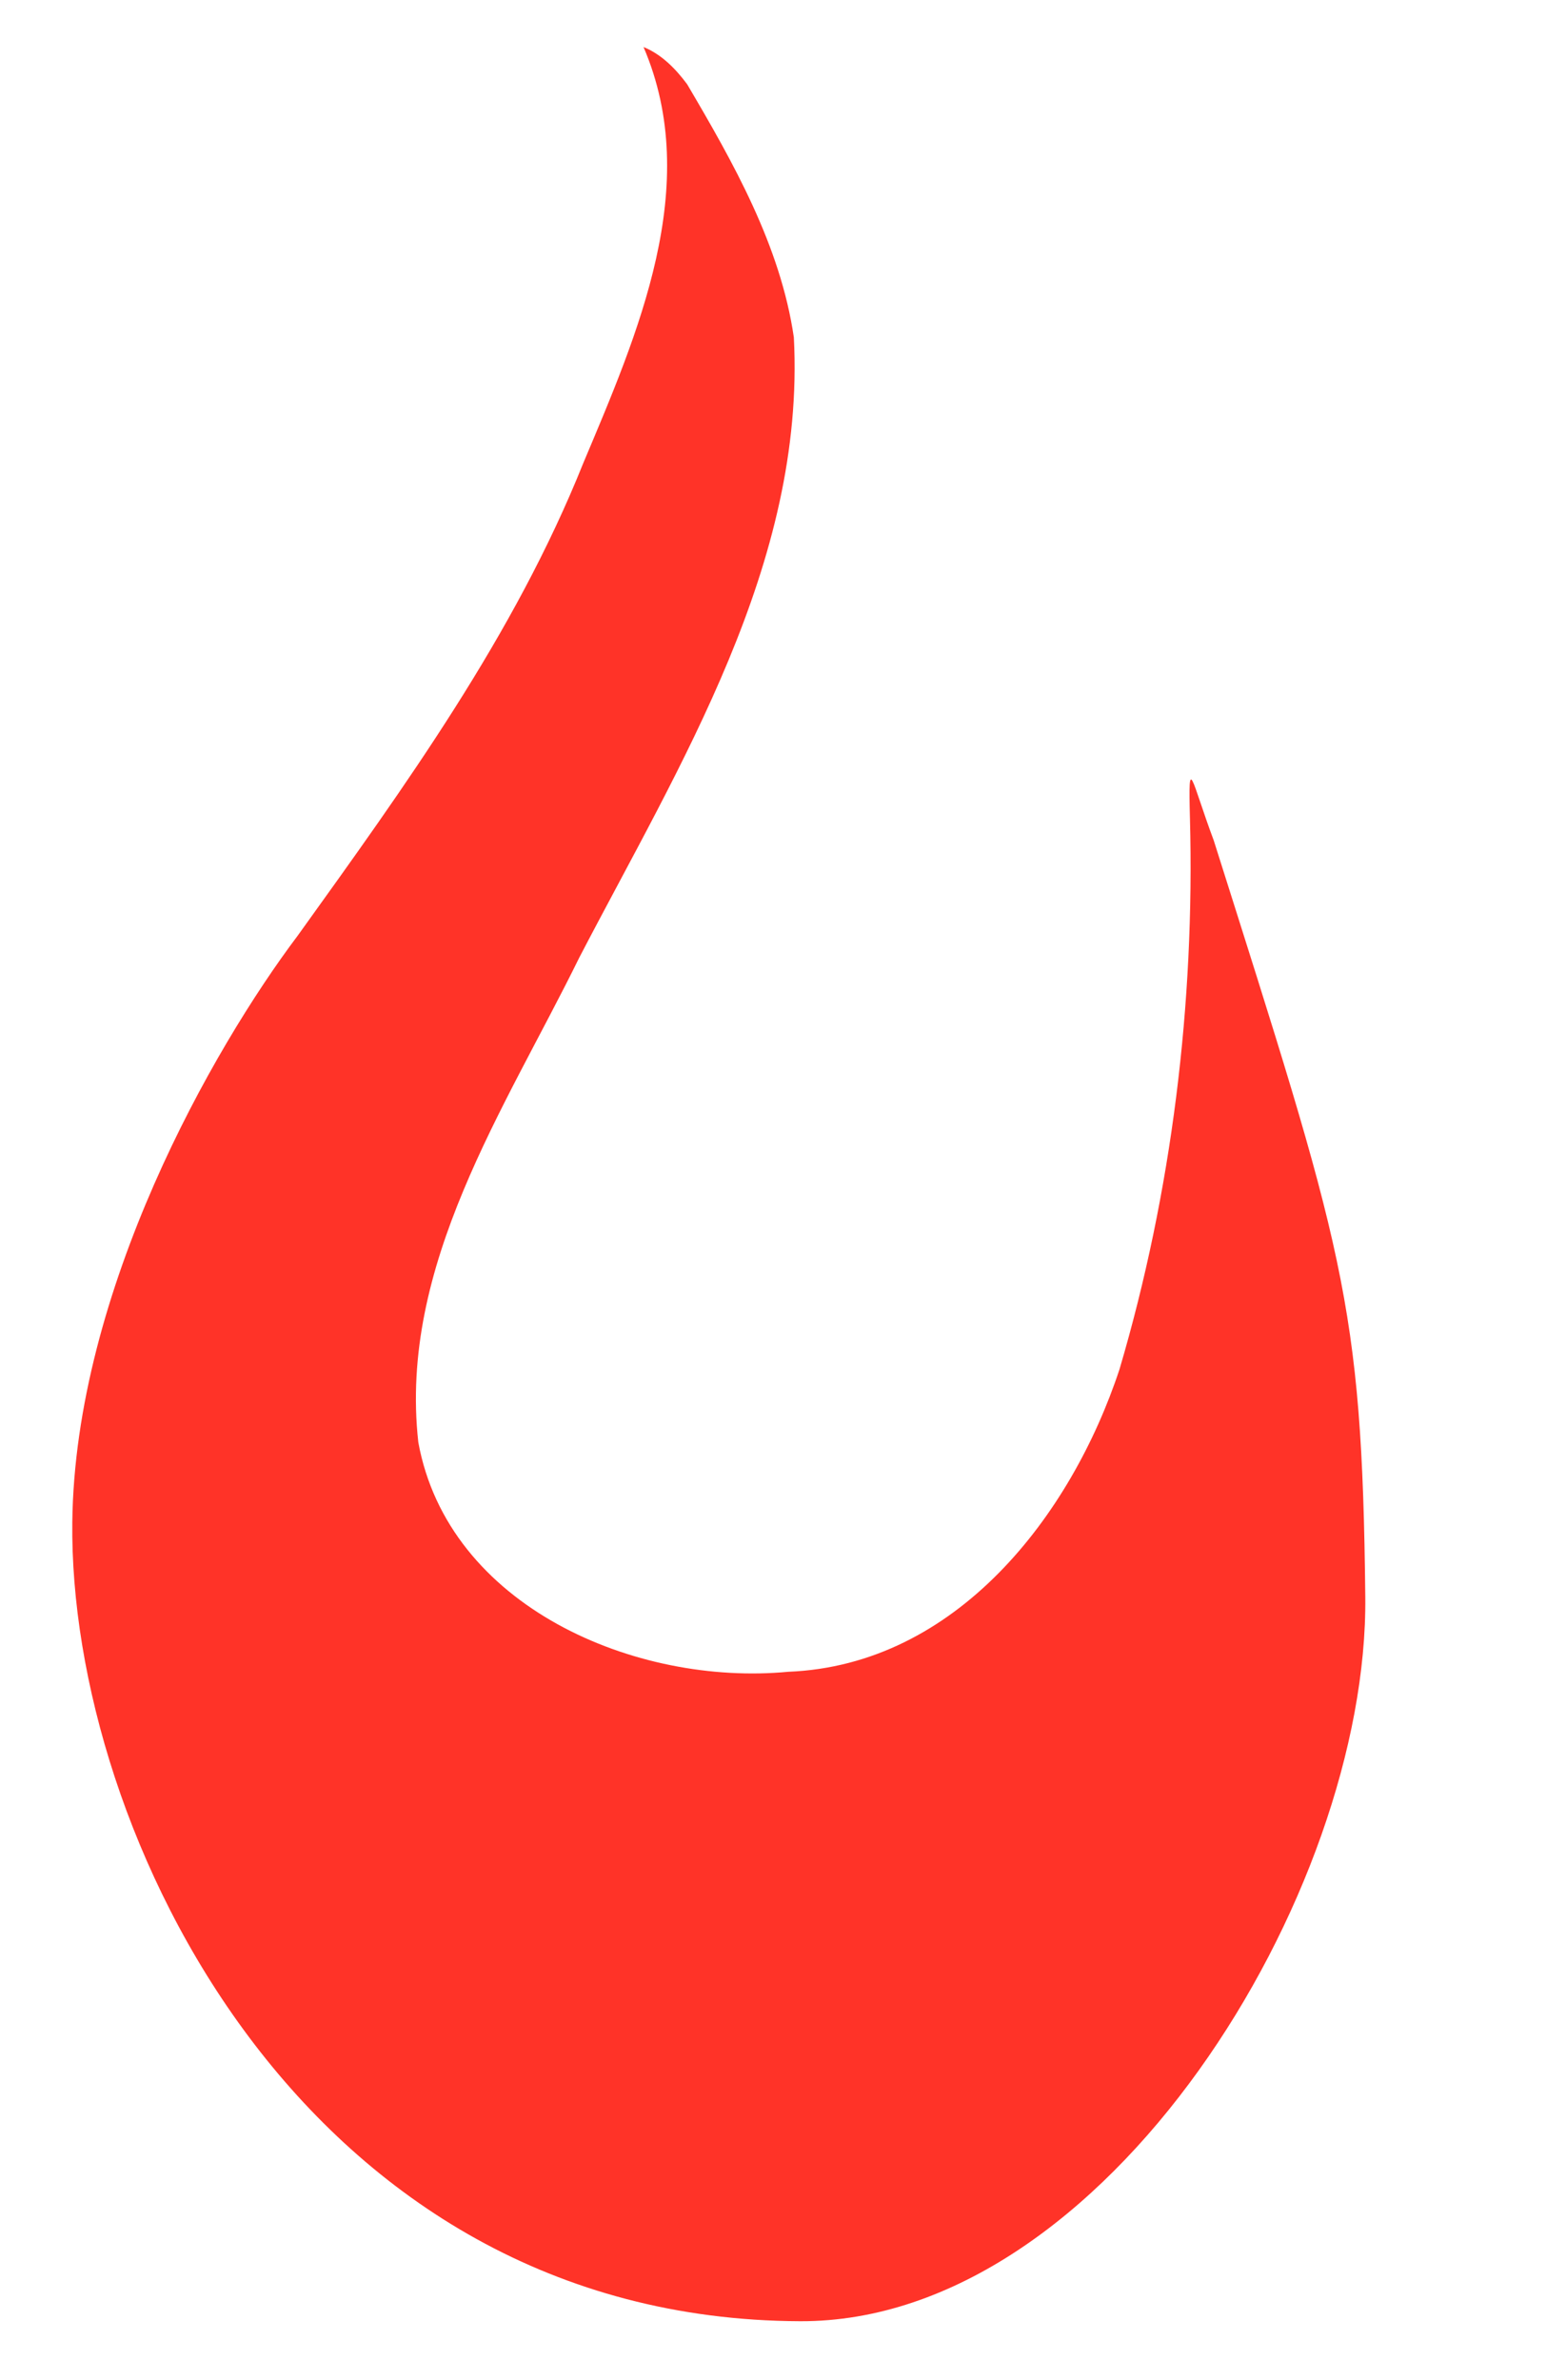 <?xml version="1.0" encoding="UTF-8" standalone="no"?>
<!-- Created with Inkscape (http://www.inkscape.org/) -->

<svg
   xmlns:dc="http://purl.org/dc/elements/1.1/"
   xmlns:cc="http://creativecommons.org/ns#"
   xmlns:rdf="http://www.w3.org/1999/02/22-rdf-syntax-ns#"
   xmlns:svg="http://www.w3.org/2000/svg"
   xmlns="http://www.w3.org/2000/svg"
   xmlns:sodipodi="http://sodipodi.sourceforge.net/DTD/sodipodi-0.dtd"
   xmlns:inkscape="http://www.inkscape.org/namespaces/inkscape"
   id="svg8"
   version="1.1"
   viewBox="0 0 33.269 50.536"
   height="50.536mm"
   width="33.269mm"
   sodipodi:docname="feuer.svg"
   inkscape:version="0.92.2 (5c3e80d, 2017-08-06)">
  <defs
     id="defs2" />
  <sodipodi:namedview
     fit-margin-bottom="1"
     fit-margin-right="1"
     fit-margin-left="1"
     fit-margin-top="1"
     inkscape:window-maximized="1"
     inkscape:window-y="-8"
     inkscape:window-x="-8"
     inkscape:window-height="1027"
     inkscape:window-width="1920"
     showgrid="false"
     inkscape:current-layer="layer1"
     inkscape:document-units="mm"
     inkscape:cy="78.568839"
     inkscape:cx="85.621376"
     inkscape:zoom="2.8"
     inkscape:pageshadow="2"
     inkscape:pageopacity="0.0"
     borderopacity="1.0"
     bordercolor="#666666"
     pagecolor="#ffffff"
     id="base"
     inkscape:showpageshadow="true" />
  <g
     inkscape:label="Ebene 1"
     inkscape:groupmode="layer"
     id="layer1"
     transform="translate(64.031,84.407)">
    <path
       style="fill:#ff3328;fill-opacity:1;stroke:none;stroke-width:0.233;stroke-miterlimit:4;stroke-dasharray:none;stroke-opacity:1"
       d="m -50.359,-83.407 c 1.264,2.946 -0.129,6.098 -1.281,8.836 -1.466,3.66 -3.785,6.856 -6.068,10.036 -1.805,2.396 -4.732,7.536 -4.787,12.456 -0.074,6.575 4.934,16.927 15.462,16.966 6.505,0.024 12.074,-9.097 12.007,-15.384 -0.067,-6.287 -0.475,-7.392 -3.22,-16.064 -0.484,-1.294 -0.543,-1.896 -0.505,-0.465 0.104,3.929 -0.385,7.932 -1.496,11.696 -1.033,3.128 -3.478,6.284 -7.035,6.425 -3.238,0.309 -7.225,-1.38 -7.862,-4.873 -0.42,-3.761 1.836,-7.07 3.419,-10.292 2.135,-4.104 4.81,-8.368 4.559,-13.173 -0.284,-1.945 -1.284,-3.706 -2.267,-5.375 -0.243,-0.327 -0.542,-0.634 -0.926,-0.79 z"
       id="Auswahl"
       inkscape:connector-curvature="0"
       sodipodi:nodetypes="cccsszcsccccccc" />
  </g>
</svg>
